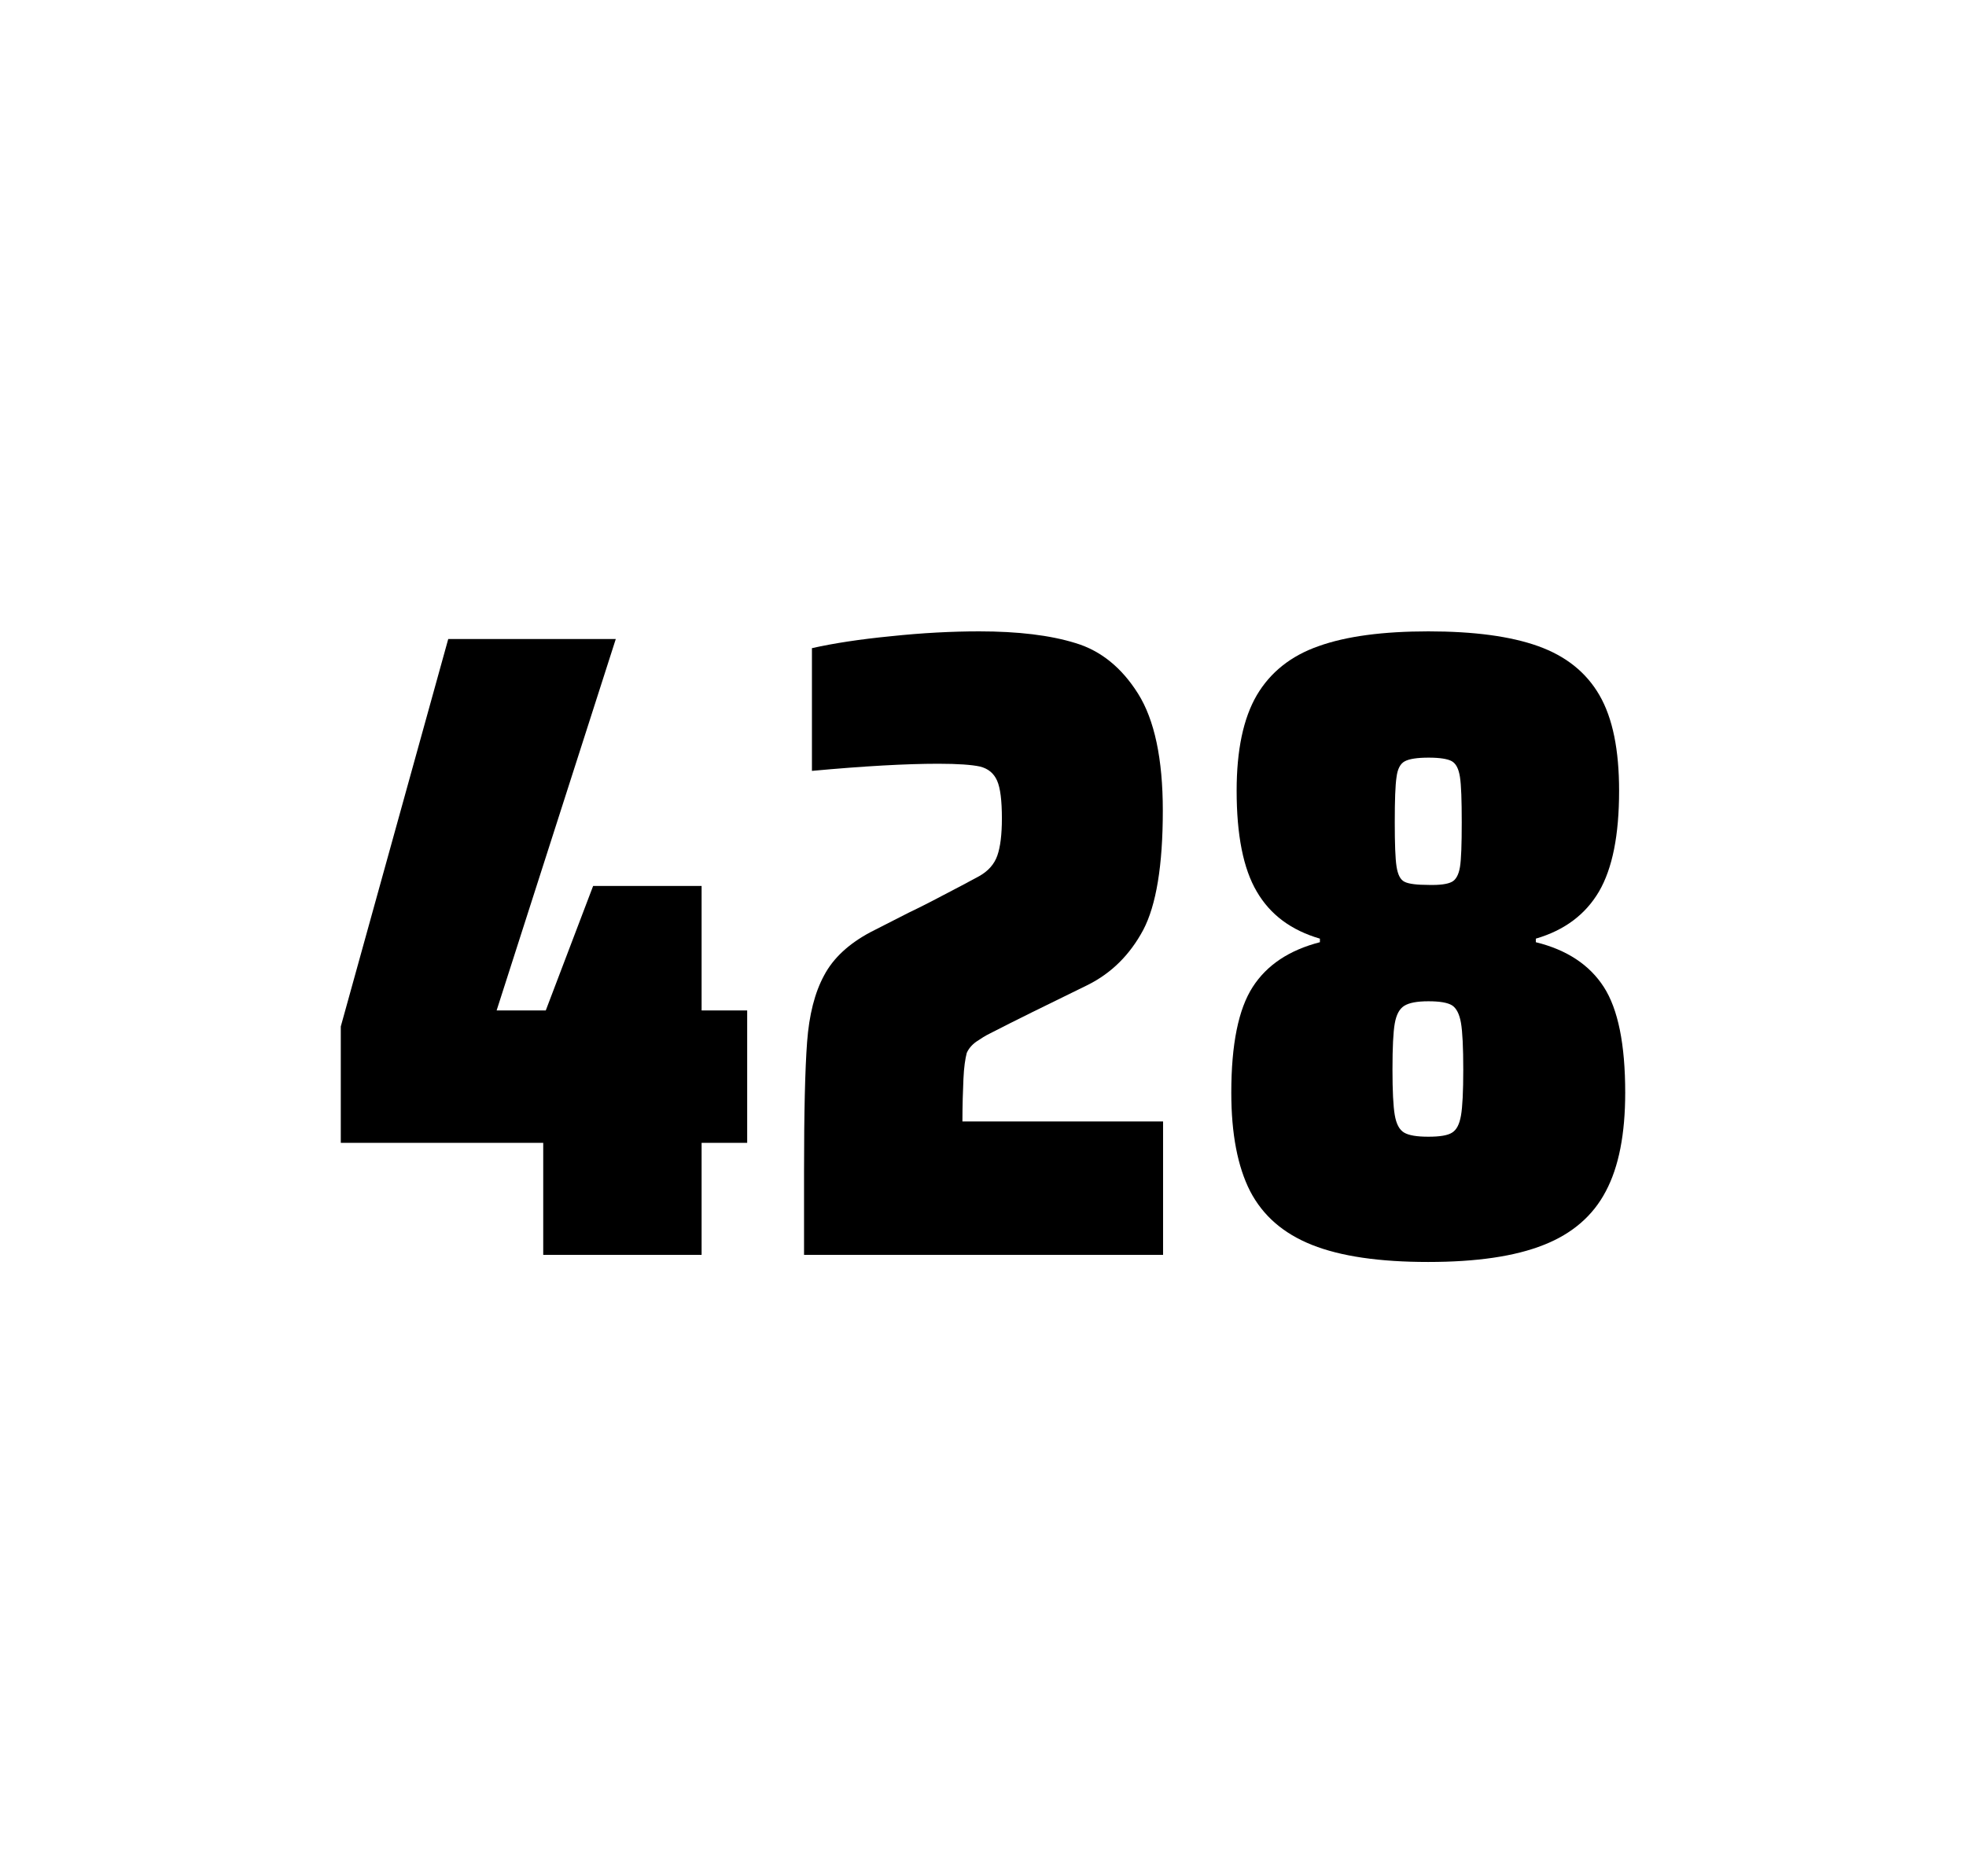 <?xml version="1.0" encoding="utf-8"?>
<svg version="1.1" id="wrapper" x="0px" y="0px" viewBox="0 0 772.1 737" style="enable-background:new 0 0 772.1 737;" xmlns="http://www.w3.org/2000/svg">
  <style type="text/css">
	.st0{fill:none;}
</style>
  <path id="frame" class="st0" d="M 1.5 0 L 770.5 0 C 771.3 0 772 0.7 772 1.5 L 772 735.4 C 772 736.2 771.3 736.9 770.5 736.9 L 1.5 736.9 C 0.7 736.9 0 736.2 0 735.4 L 0 1.5 C 0 0.7 0.7 0 1.5 0 Z"/>
  <g id="numbers"><path id="four" d="M 213.338 492.9 L 213.338 448.9 L 133.838 448.9 L 133.838 403.2 L 176.038 251 L 241.838 251 L 195.038 396.9 L 214.338 396.9 L 232.938 348 L 275.538 348 L 275.538 396.9 L 293.438 396.9 L 293.438 448.9 L 275.538 448.9 L 275.538 492.9 L 213.338 492.9 Z"/><path id="two" d="M 378.368 423.8 C 378.168 428.4 377.968 433.9 377.968 440.5 L 456.768 440.5 L 456.768 492.9 L 315.768 492.9 L 315.768 460.5 C 315.768 437.1 316.168 420 316.968 409.3 C 317.768 398.6 319.968 389.9 323.668 383.1 C 327.268 376.3 333.368 370.7 341.768 366.2 L 356.868 358.5 C 361.768 356.2 368.668 352.6 377.568 347.9 C 378.468 347.4 380.768 346.2 384.468 344.2 C 388.068 342.2 390.468 339.5 391.668 336.1 C 392.868 332.7 393.468 327.8 393.468 321.5 C 393.468 314.5 392.868 309.5 391.568 306.6 C 390.268 303.7 388.068 301.9 384.868 301.1 C 381.668 300.4 376.268 300 368.468 300 C 356.068 300 339.468 300.9 318.868 302.8 L 318.868 254.6 C 327.268 252.7 337.668 251.1 349.968 249.9 C 362.268 248.6 373.868 248 384.568 248 C 399.768 248 412.368 249.5 422.368 252.6 C 432.368 255.6 440.568 262.3 446.968 272.5 C 453.368 282.7 456.668 298 456.668 318.4 C 456.668 340 454.068 355.6 448.968 365.3 C 443.768 375 436.568 382.2 427.168 386.9 C 410.768 394.9 397.968 401.2 388.868 405.9 C 386.968 406.8 385.168 408 383.368 409.2 C 381.568 410.5 380.368 412 379.668 413.6 C 379.068 415.9 378.568 419.2 378.368 423.8 Z"/><path id="eight" d="M 515.262 489 C 503.962 484.5 495.962 477.5 490.962 467.9 C 486.062 458.3 483.562 445.4 483.562 429.2 C 483.562 410.2 486.362 396.4 491.962 387.7 C 497.562 379 506.362 373.2 518.362 370.1 L 518.362 368.7 C 507.062 365.4 498.862 359.3 493.562 350.2 C 488.262 341.2 485.662 328 485.662 310.6 C 485.662 294.7 488.262 282.2 493.562 273.1 C 498.862 264.1 506.962 257.6 517.862 253.8 C 528.762 249.9 543.162 248 560.962 248 C 578.762 248 593.162 249.9 604.062 253.8 C 614.962 257.7 622.962 264.1 628.162 273.1 C 633.362 282.1 635.862 294.6 635.862 310.6 C 635.862 328 633.262 341.1 627.962 350.2 C 622.662 359.2 614.462 365.4 603.162 368.7 L 603.162 370.1 C 615.362 373.1 624.262 379 629.862 387.7 C 635.462 396.4 638.262 410.2 638.262 429.2 C 638.262 445.4 635.762 458.3 630.662 467.9 C 625.662 477.5 617.462 484.6 606.262 489 C 594.962 493.5 579.862 495.7 560.862 495.7 C 541.762 495.7 526.562 493.5 515.262 489 Z M 570.262 444.9 C 572.062 443.8 573.162 441.6 573.762 438.2 C 574.362 434.8 574.662 428.8 574.662 420.1 C 574.662 411.4 574.362 405.3 573.762 401.8 C 573.162 398.3 571.962 396 570.262 394.9 C 568.462 393.8 565.362 393.3 560.962 393.3 C 556.462 393.3 553.362 393.9 551.462 395.1 C 549.562 396.3 548.362 398.6 547.762 402 C 547.162 405.4 546.862 411.4 546.862 420.1 C 546.862 428.5 547.162 434.5 547.762 438 C 548.362 441.5 549.562 443.8 551.462 444.9 C 553.362 446 556.462 446.5 560.962 446.5 C 565.462 446.5 568.562 446 570.262 444.9 Z M 570.162 346.4 C 571.762 345.6 572.862 343.6 573.362 340.6 C 573.862 337.6 574.062 331.7 574.062 323 C 574.062 314.3 573.862 308.4 573.362 305.2 C 572.862 302 571.862 300 570.162 299 C 568.562 298.1 565.462 297.6 561.062 297.6 C 556.562 297.6 553.462 298.1 551.762 299 C 549.962 299.9 548.862 302 548.462 305.2 C 547.962 308.4 547.762 314.3 547.762 323 C 547.762 331.4 547.962 337.2 548.462 340.4 C 548.962 343.6 549.962 345.6 551.662 346.4 C 553.262 347.2 556.462 347.6 561.162 347.6 C 565.462 347.7 568.462 347.3 570.162 346.4 Z"/></g>
</svg>
